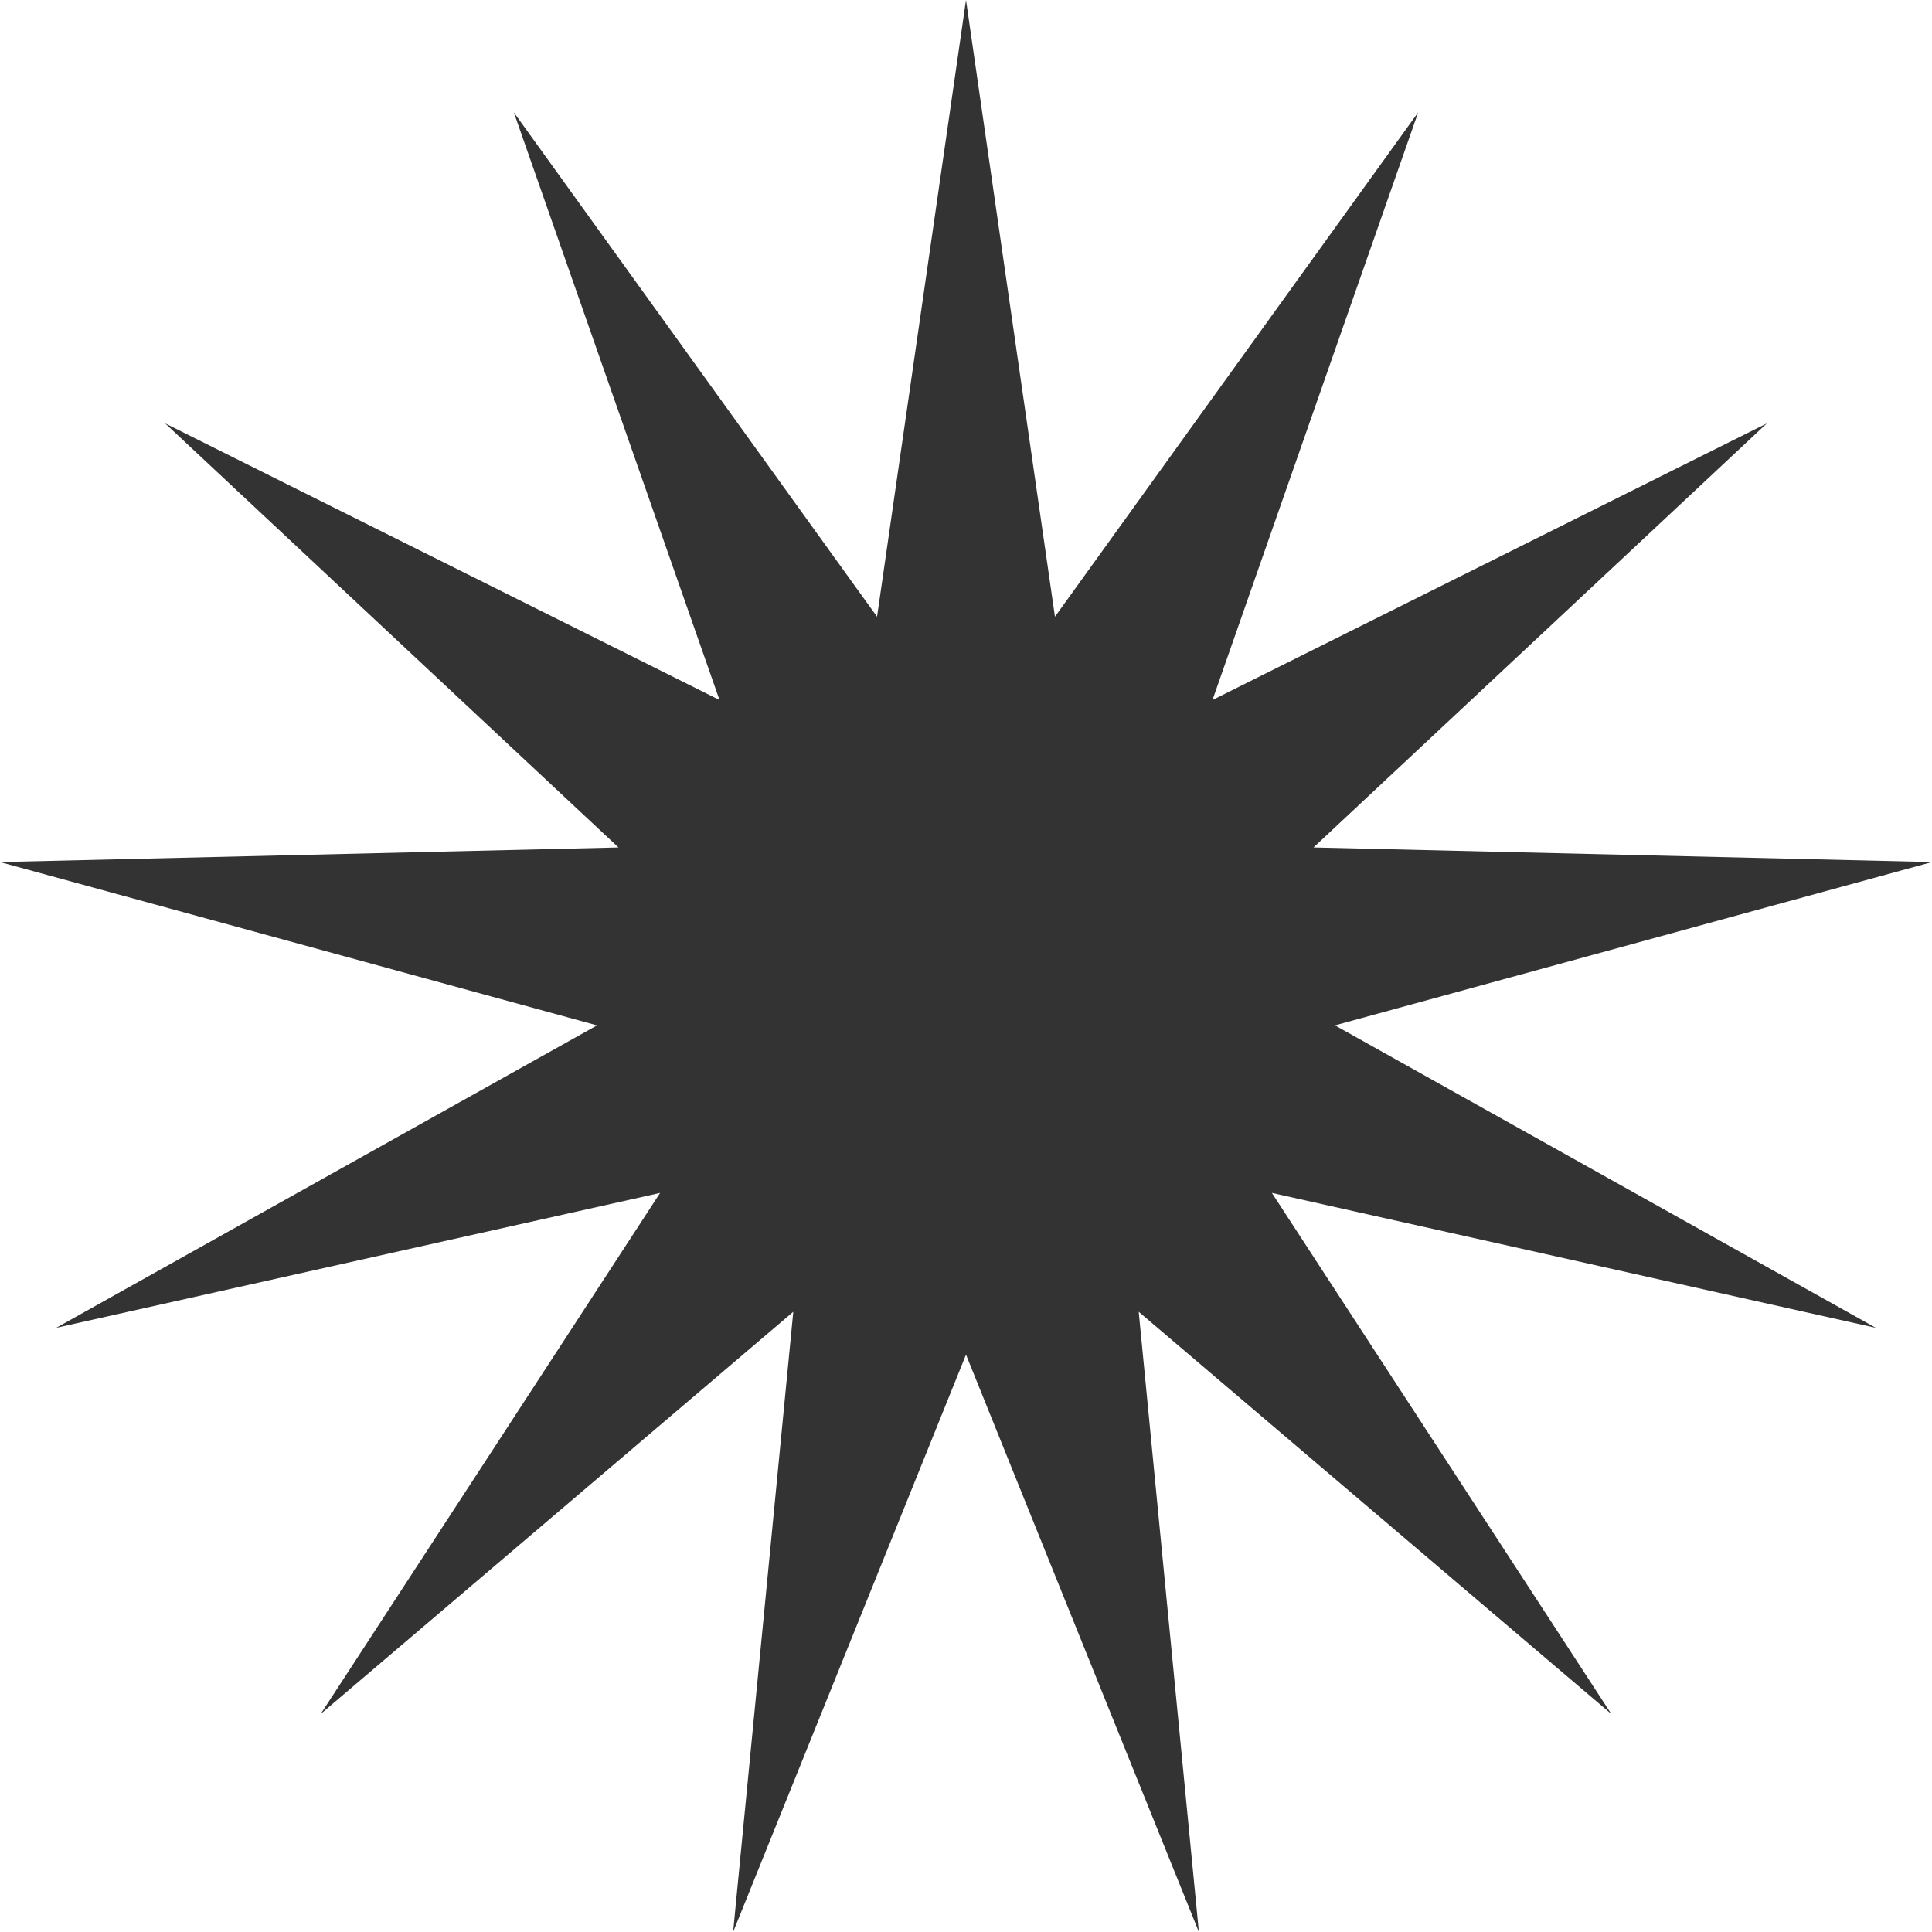 <?xml version="1.0" encoding="UTF-8"?> <svg xmlns="http://www.w3.org/2000/svg" xmlns:xlink="http://www.w3.org/1999/xlink" xmlns:svgjs="http://svgjs.com/svgjs" version="1.1" width="48" height="48"><svg xmlns="http://www.w3.org/2000/svg" width="48" height="48" viewBox="0 0 48 48" fill="none"><path d="M24 0L26.21 15.322L35.235 2.79L30.124 17.391L43.897 10.519L32.634 21.055L48 21.418L33.167 25.475L46.605 32.99L31.6 29.638L40.032 42.583L28.291 32.591L29.786 48L24 33.656L18.214 48L19.709 32.591L7.968 42.583L16.4 29.638L1.395 32.99L14.833 25.475L0 21.418L15.366 21.055L4.103 10.519L17.876 17.391L12.765 2.79L21.79 15.322L24 0Z" fill="#333333"></path></svg><style>@media (prefers-color-scheme: light) { :root { filter: none; } } @media (prefers-color-scheme: dark) { :root { filter: contrast(0.385) brightness(4.5); } } </style></svg> 